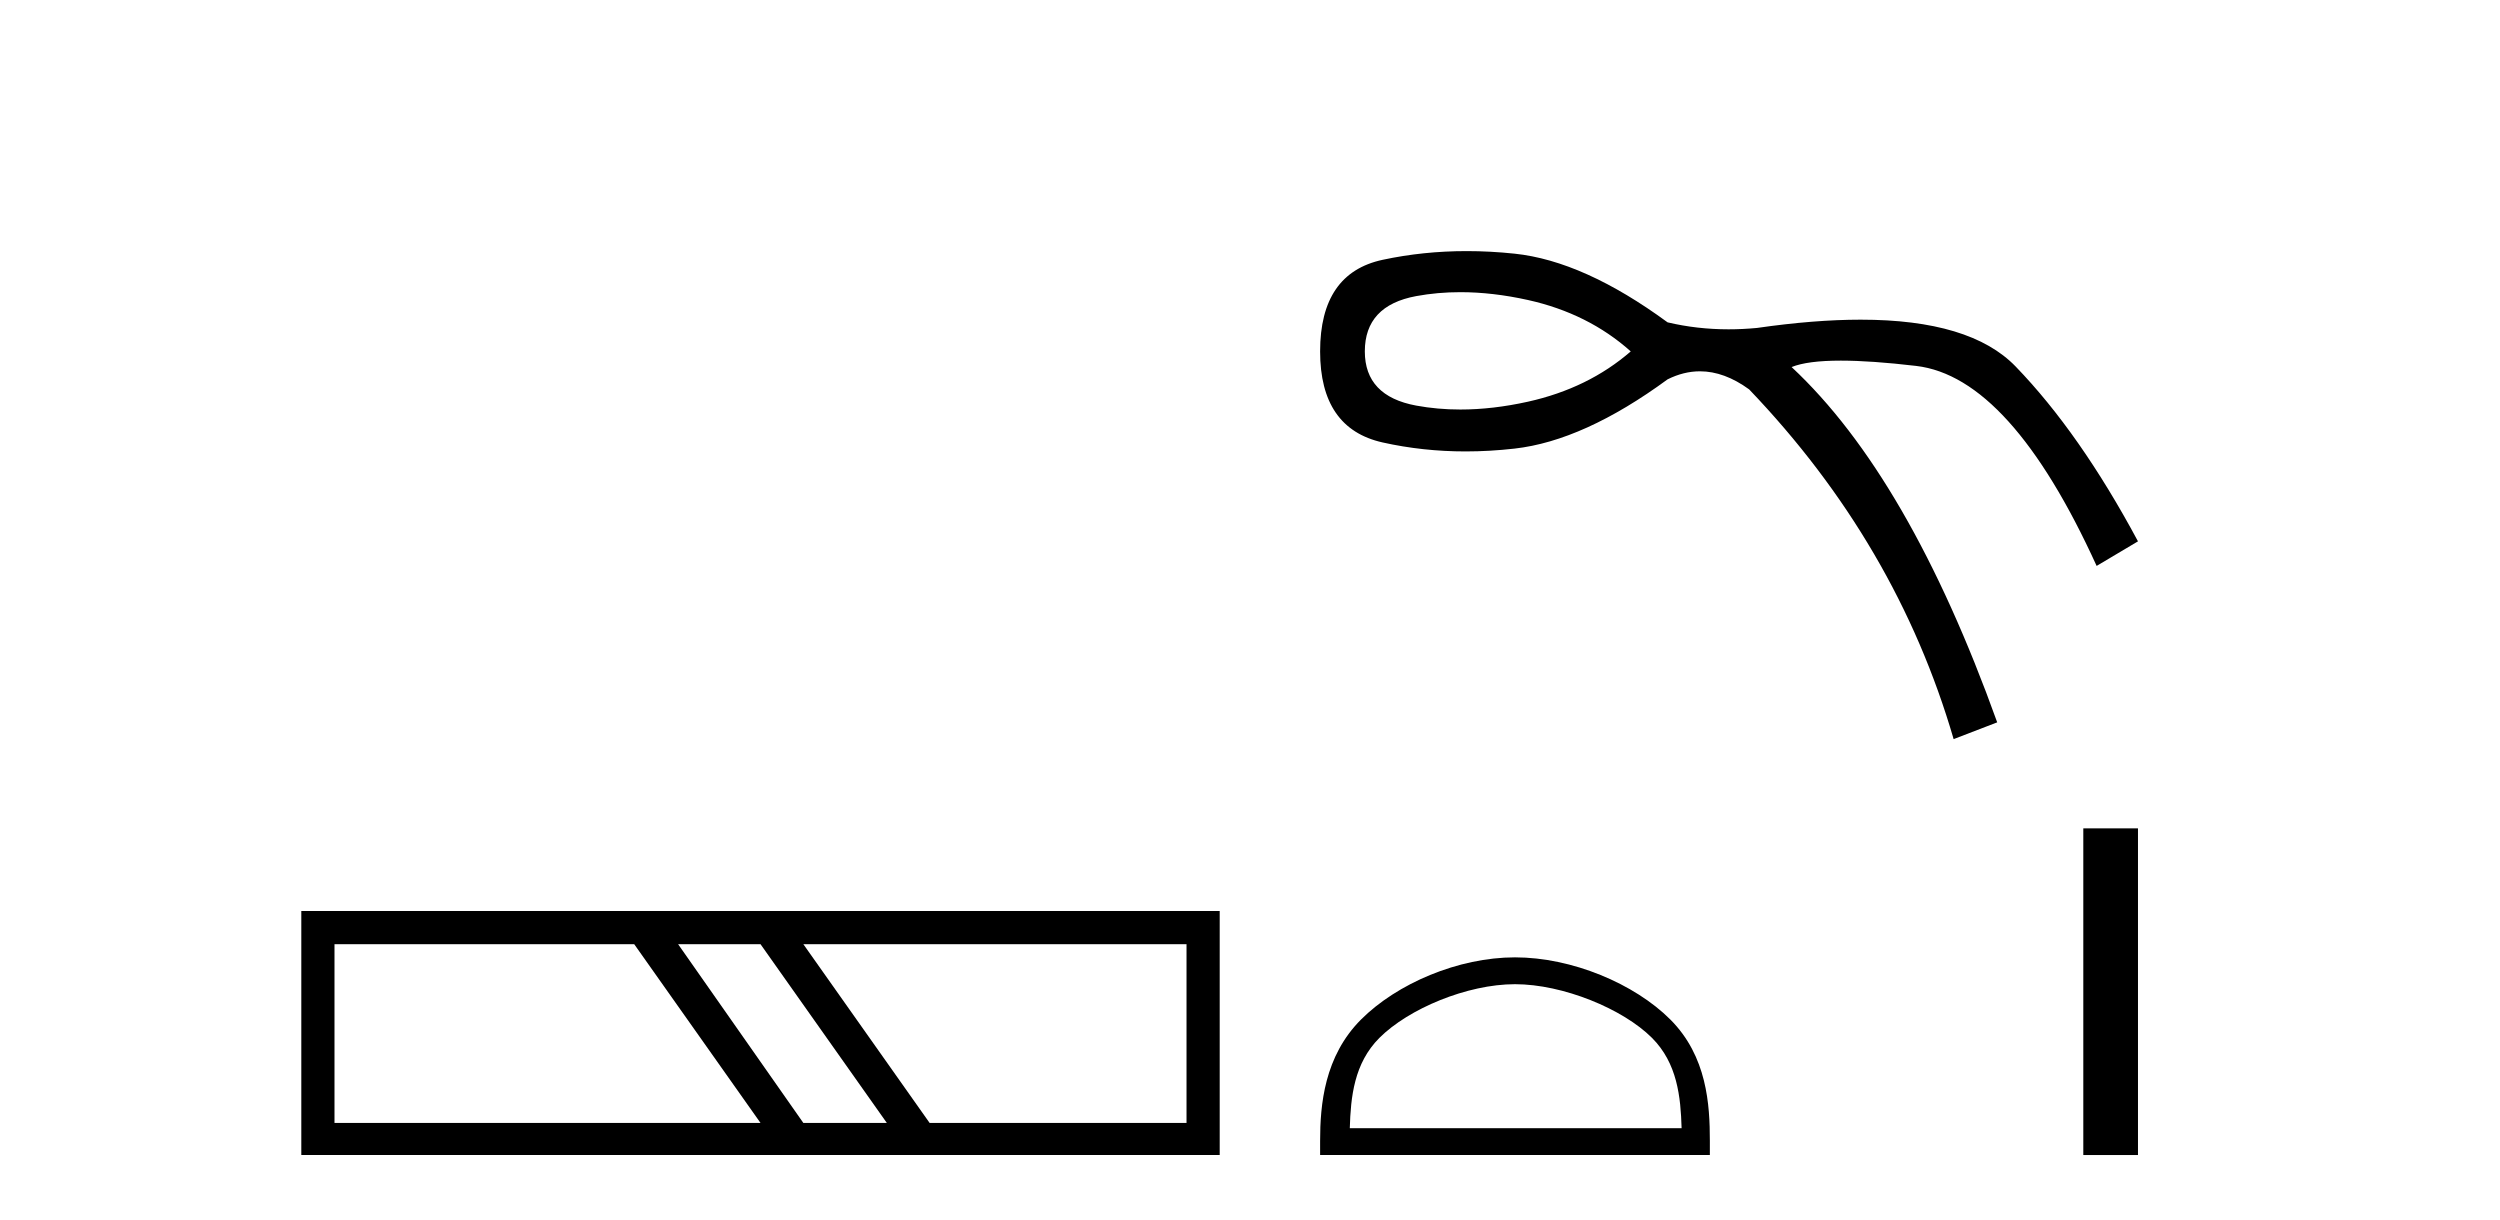 <?xml version='1.0' encoding='UTF-8' standalone='yes'?><svg xmlns='http://www.w3.org/2000/svg' xmlns:xlink='http://www.w3.org/1999/xlink' width='84.0' height='41.0' ><path d='M 21.309 31.724 L 25.553 37.73 L 11.239 37.73 L 11.239 31.724 ZM 25.553 31.724 L 29.797 37.73 L 26.992 37.73 L 22.784 31.724 ZM 39.867 31.724 L 39.867 37.73 L 31.235 37.73 L 26.992 31.724 ZM 10.124 30.609 L 10.124 38.809 L 40.982 38.809 L 40.982 30.609 Z' style='fill:#000000;stroke:none' /><path d='M 49.069 9.817 Q 50.152 9.817 51.339 10.08 Q 53.366 10.531 54.793 11.807 Q 53.366 13.046 51.339 13.497 Q 50.152 13.76 49.069 13.76 Q 48.301 13.76 47.585 13.628 Q 45.858 13.309 45.858 11.807 Q 45.858 10.268 47.585 9.949 Q 48.301 9.817 49.069 9.817 ZM 49.281 8.437 Q 47.822 8.437 46.459 8.729 Q 44.356 9.179 44.356 11.807 Q 44.356 14.398 46.459 14.867 Q 47.806 15.168 49.246 15.168 Q 50.053 15.168 50.888 15.073 Q 53.216 14.81 56.031 12.746 Q 56.572 12.476 57.119 12.476 Q 57.938 12.476 58.772 13.084 Q 63.727 18.264 65.642 24.834 L 67.106 24.271 Q 64.14 16.012 60.198 12.333 Q 60.729 12.117 61.852 12.117 Q 62.873 12.117 64.384 12.295 Q 67.556 12.671 70.447 19.015 L 71.836 18.189 Q 69.884 14.548 67.725 12.314 Q 66.205 10.741 62.517 10.741 Q 60.967 10.741 59.035 11.019 Q 58.549 11.065 58.079 11.065 Q 57.019 11.065 56.031 10.831 Q 53.216 8.767 50.888 8.523 Q 50.071 8.437 49.281 8.437 Z' style='fill:#000000;stroke:none' /><path d='M 50.904 33.069 C 52.514 33.069 54.53 33.896 55.506 34.872 C 56.359 35.725 56.471 36.856 56.502 37.908 L 45.353 37.908 C 45.384 36.856 45.496 35.725 46.349 34.872 C 47.325 33.896 49.293 33.069 50.904 33.069 ZM 50.904 32.167 C 48.993 32.167 46.937 33.05 45.732 34.255 C 44.497 35.491 44.356 37.117 44.356 38.335 L 44.356 38.809 L 57.451 38.809 L 57.451 38.335 C 57.451 37.117 57.358 35.491 56.122 34.255 C 54.918 33.05 52.814 32.167 50.904 32.167 Z' style='fill:#000000;stroke:none' /><path d='M 69.999 27.833 L 69.999 38.809 L 71.836 38.809 L 71.836 27.833 Z' style='fill:#000000;stroke:none' /></svg>